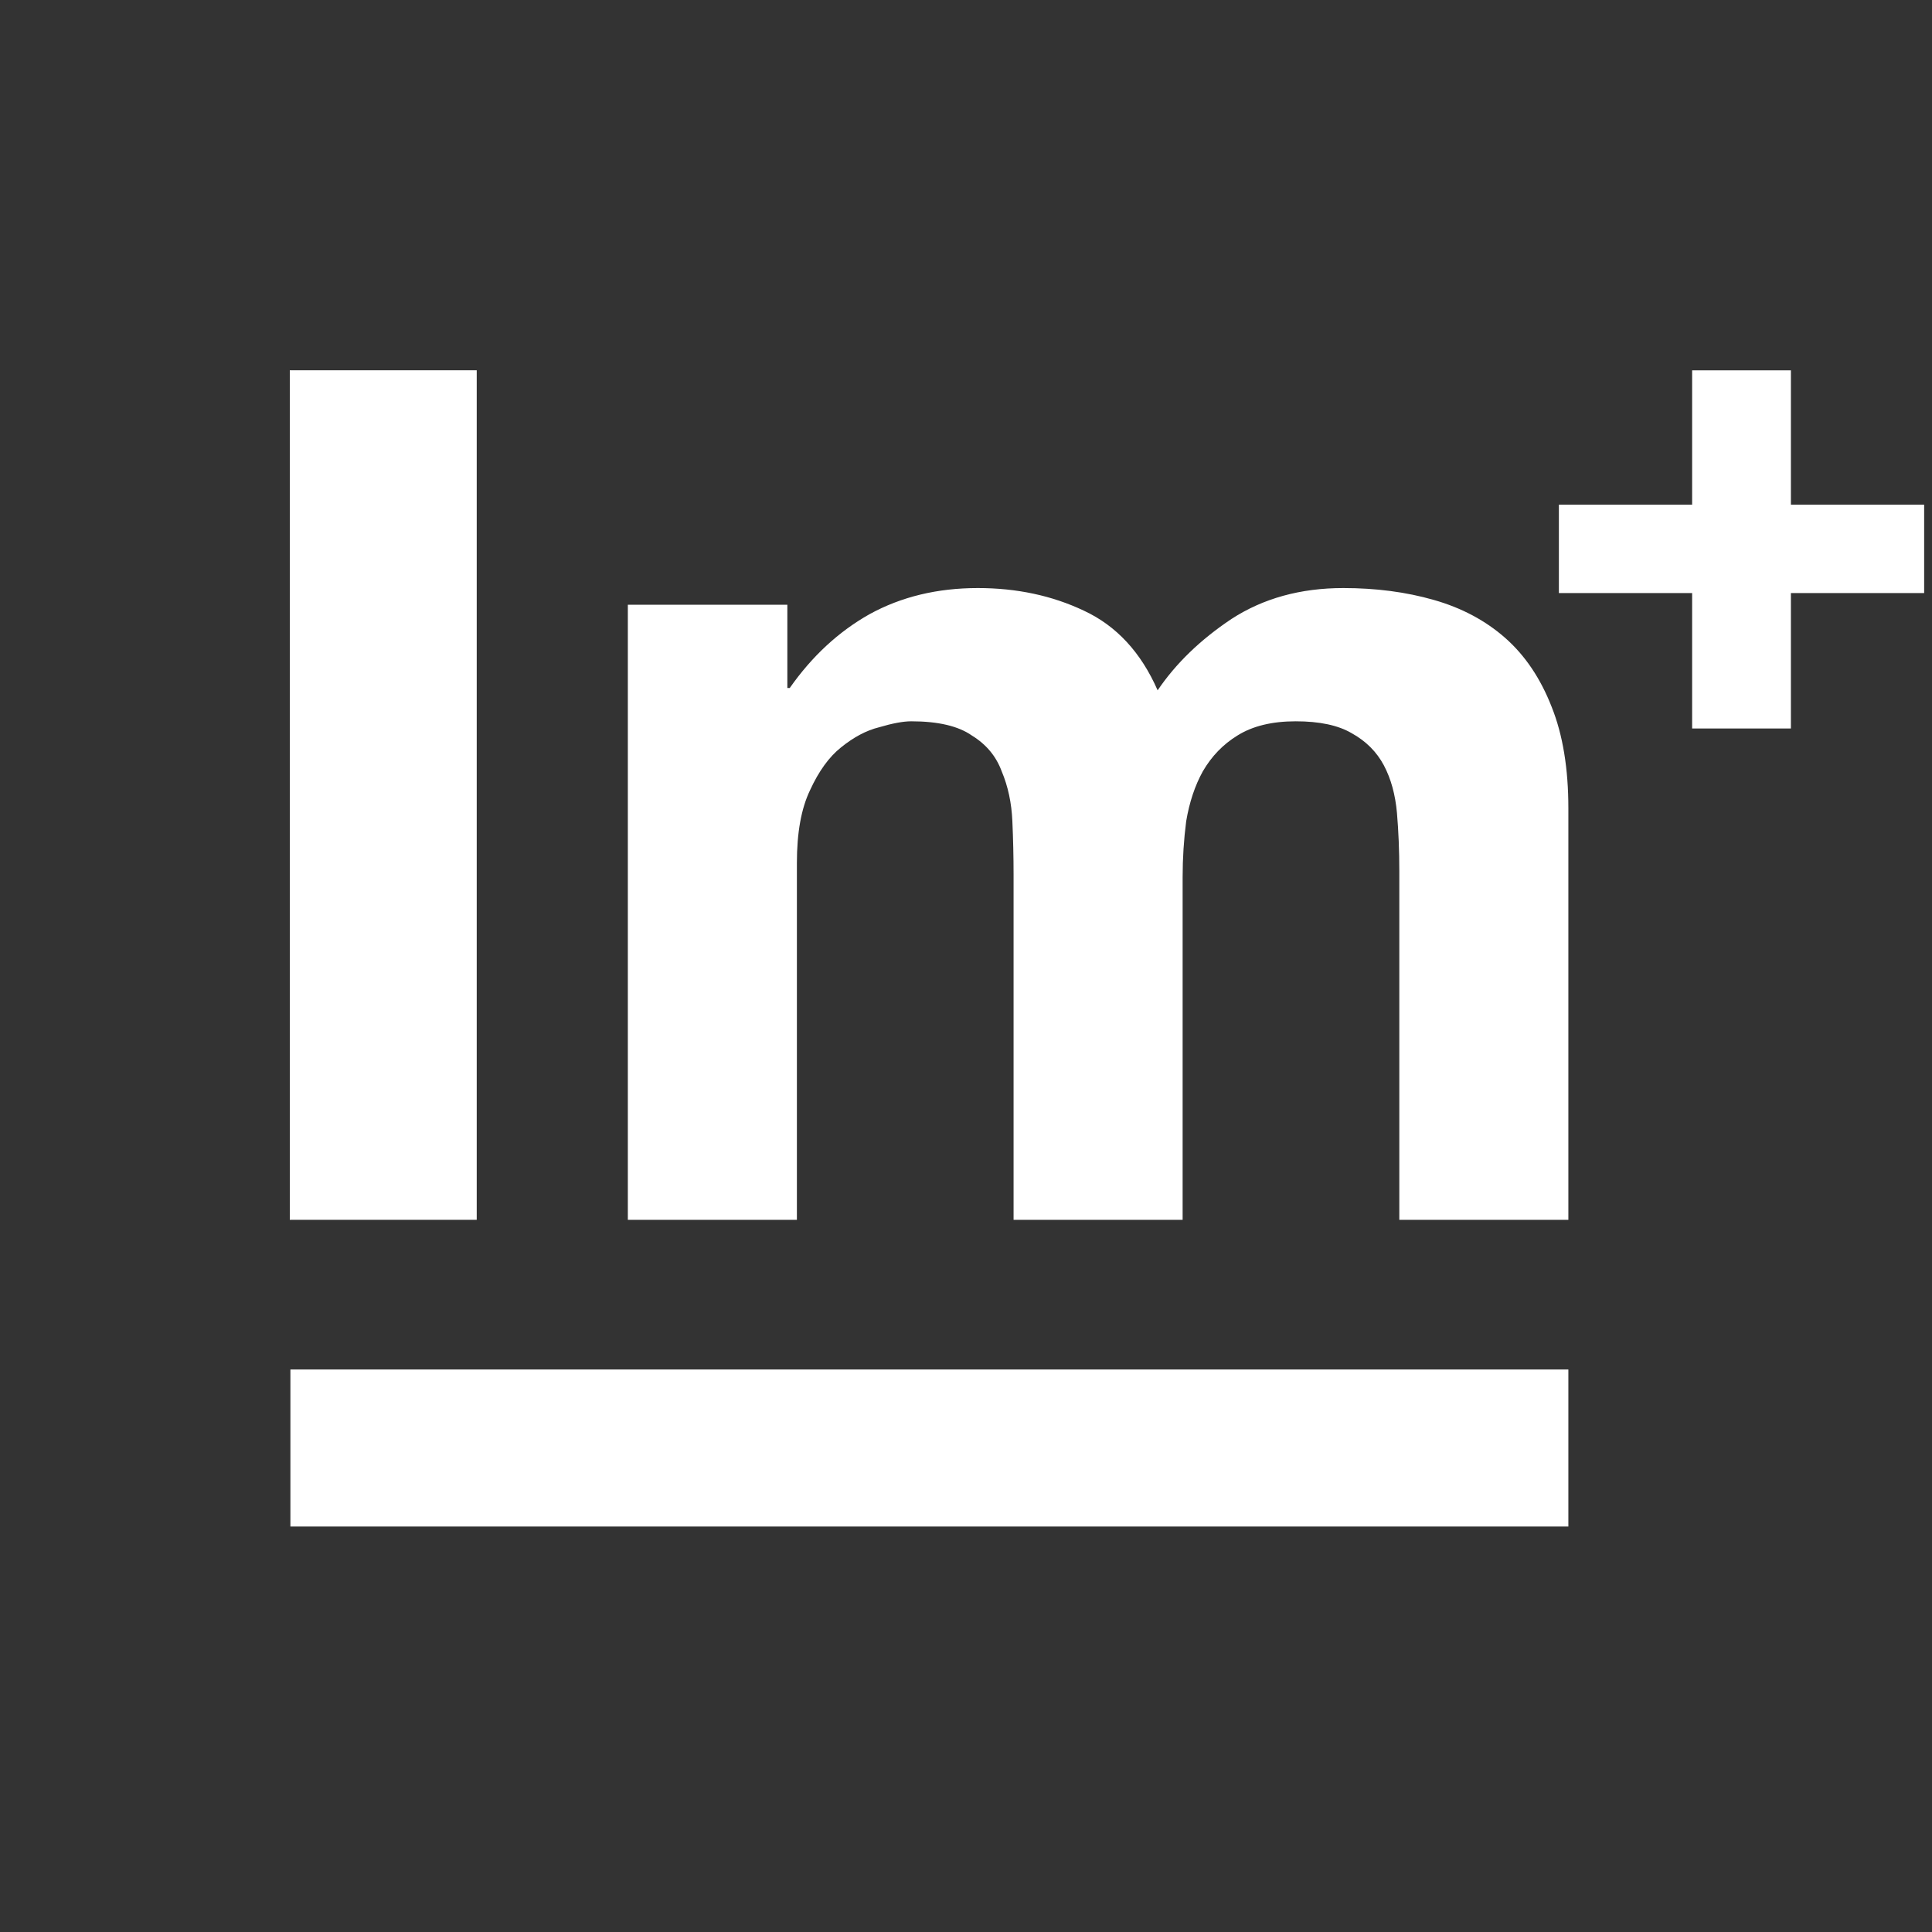 <svg width="32" height="32" viewBox="0 0 32 32" fill="none" xmlns="http://www.w3.org/2000/svg">
<rect x="0" y="0" width="32" height="32" fill="#333333" stroke="none"/>
<path d="M10.399 10.016H13.041V11.395H13.081C13.449 10.87 13.889 10.462 14.402 10.173C14.928 9.884 15.526 9.74 16.196 9.74C16.84 9.74 17.425 9.865 17.951 10.114C18.49 10.364 18.898 10.804 19.174 11.434C19.476 10.988 19.884 10.594 20.397 10.252C20.922 9.911 21.54 9.74 22.25 9.74C22.789 9.74 23.289 9.805 23.749 9.937C24.209 10.068 24.604 10.278 24.932 10.567C25.261 10.857 25.517 11.238 25.701 11.71C25.885 12.17 25.977 12.729 25.977 13.386V20.204H23.177V14.43C23.177 14.088 23.164 13.767 23.138 13.464C23.111 13.162 23.039 12.899 22.921 12.676C22.802 12.453 22.625 12.275 22.388 12.144C22.165 12.013 21.856 11.947 21.462 11.947C21.067 11.947 20.745 12.026 20.495 12.183C20.259 12.328 20.068 12.525 19.923 12.775C19.792 13.011 19.7 13.287 19.647 13.602C19.608 13.905 19.588 14.213 19.588 14.528V20.204H16.788V14.489C16.788 14.187 16.781 13.891 16.768 13.602C16.755 13.3 16.696 13.024 16.591 12.775C16.499 12.525 16.334 12.328 16.098 12.183C15.874 12.026 15.539 11.947 15.092 11.947C14.961 11.947 14.783 11.98 14.56 12.046C14.349 12.098 14.139 12.21 13.929 12.38C13.731 12.538 13.56 12.775 13.416 13.09C13.271 13.392 13.199 13.793 13.199 14.292V20.204H10.399V10.016Z" fill="white"/>
<path d="M4.8 6.133H7.896V20.204H4.8V6.133Z" fill="white"/>
<path d="M4.81 22.683H25.977V25.284H4.81V22.683Z" fill="white"/>
<path d="M29.663 8.359H31.87V9.823H29.663V12.066H28.027V9.823H25.82V8.359H28.027V6.134H29.663V8.359Z" fill="white"/>
</svg>
